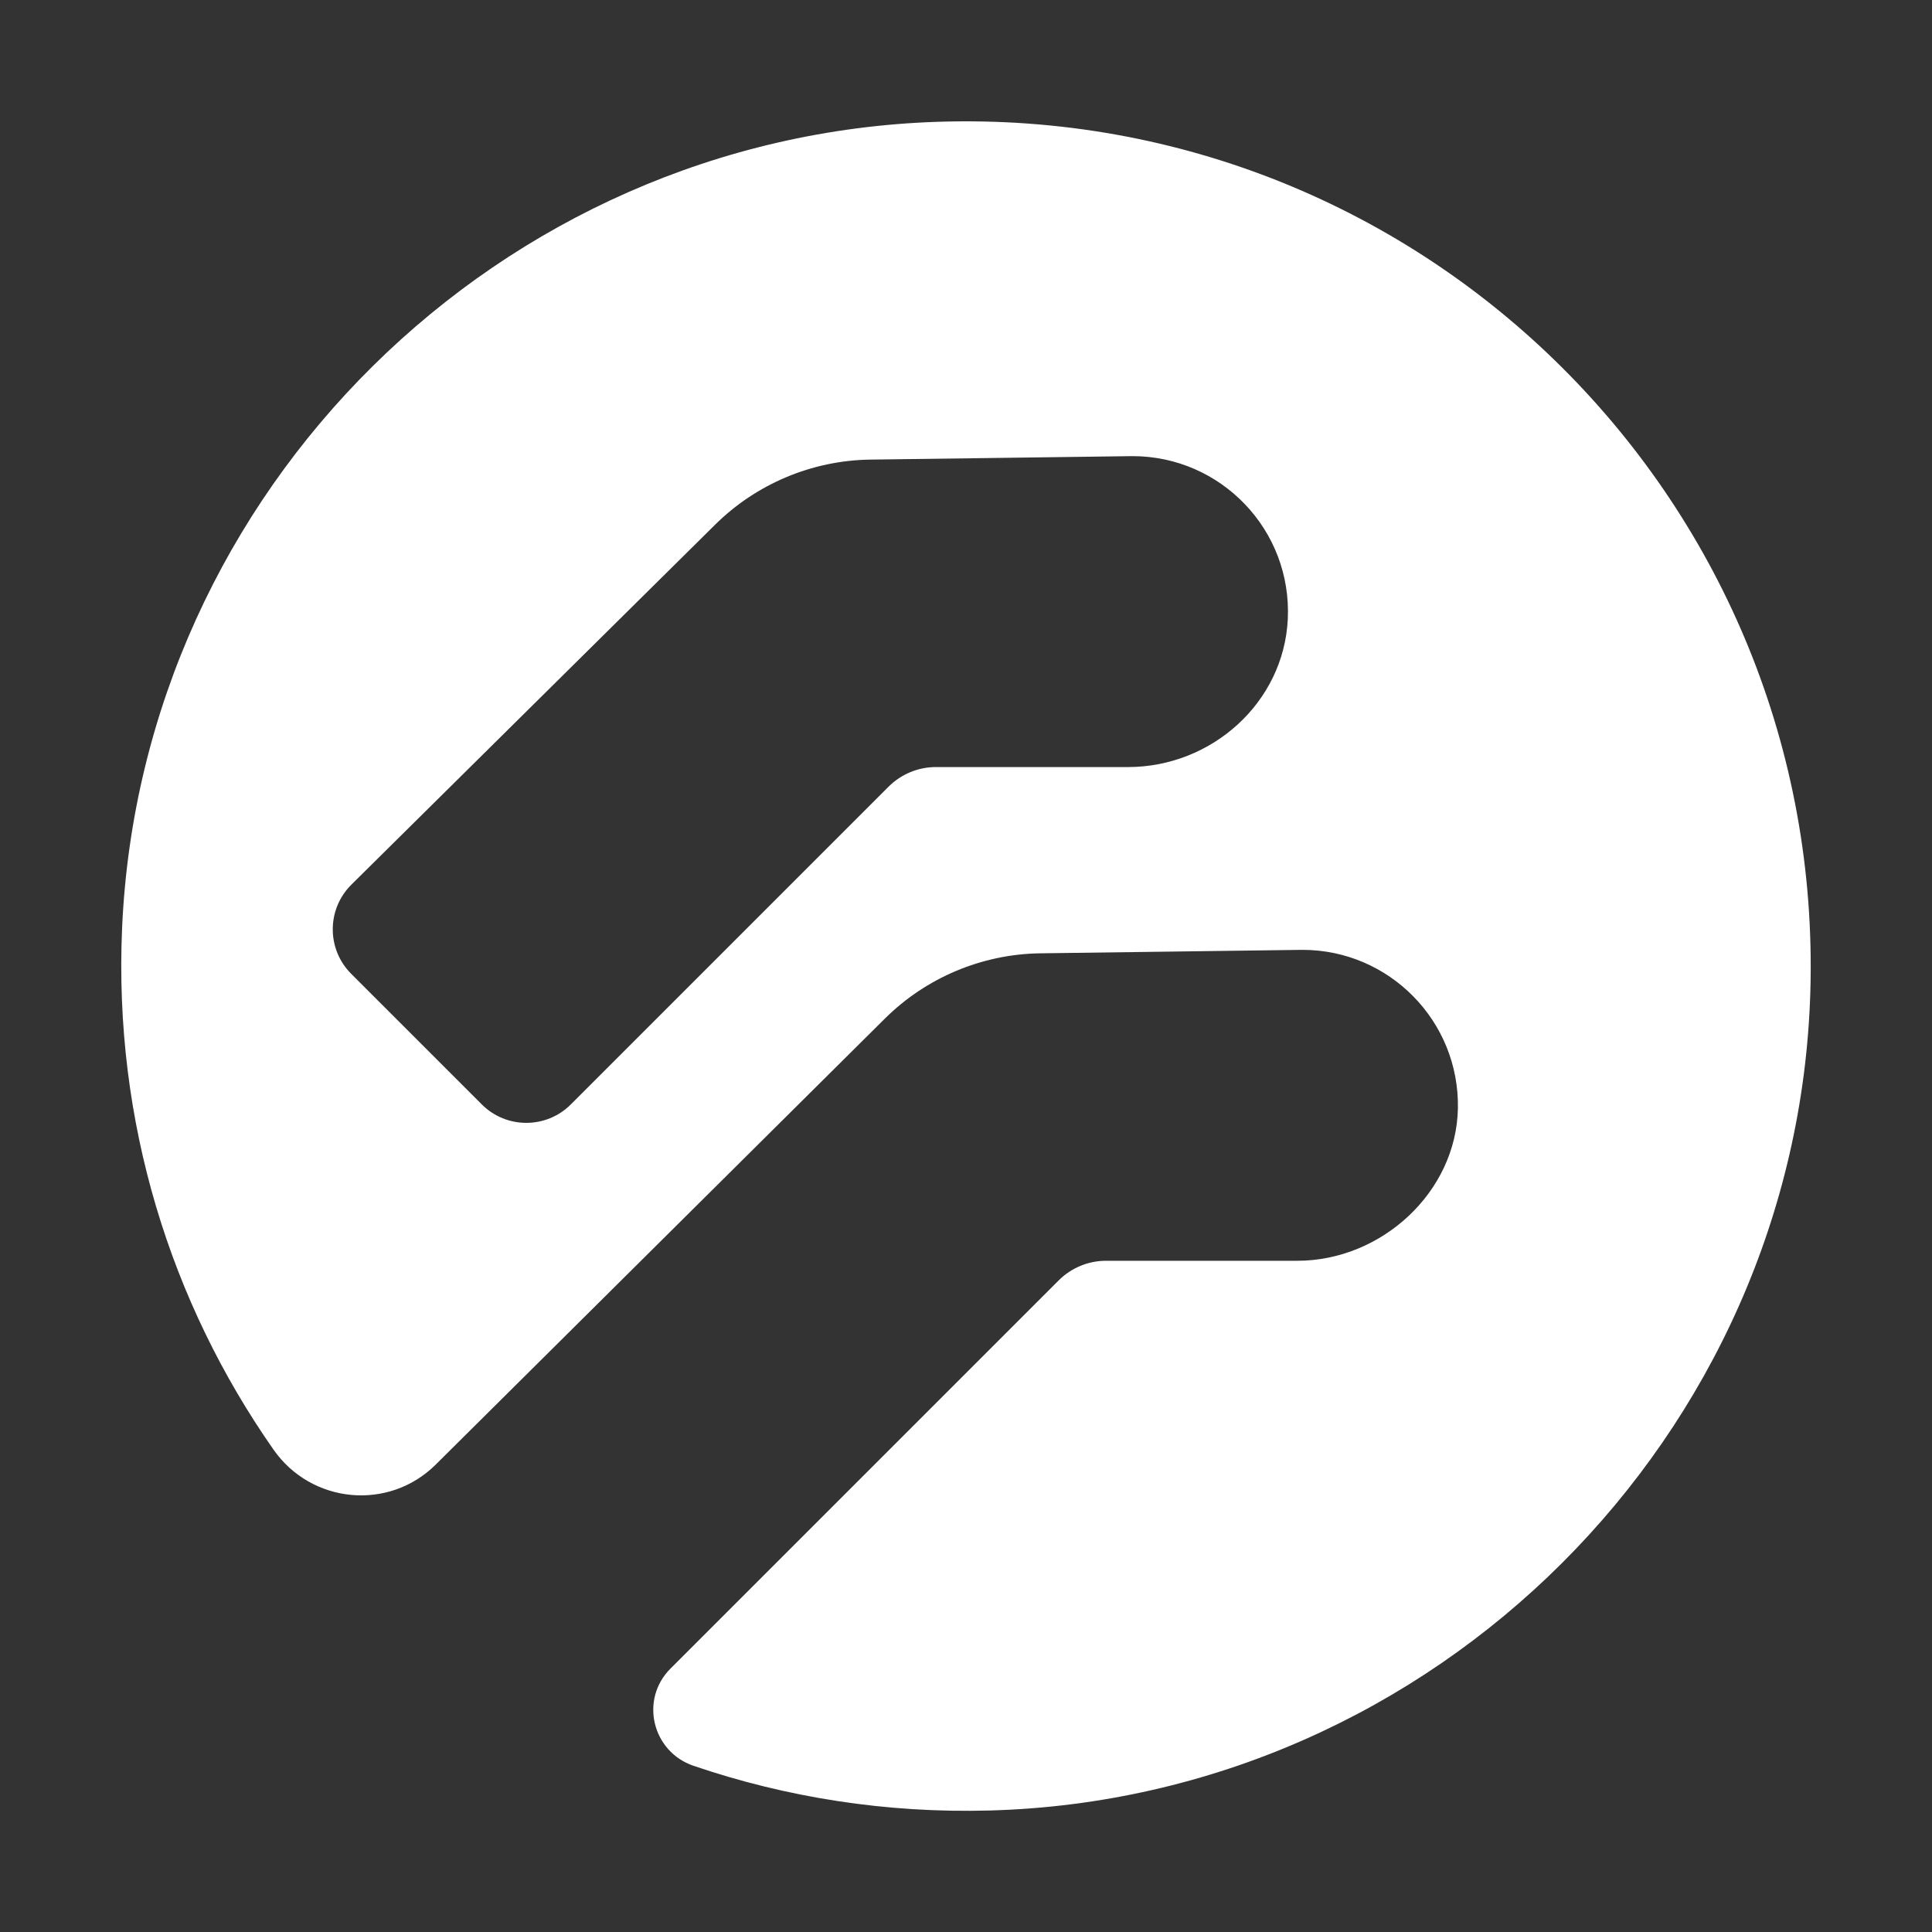 <?xml version="1.0" encoding="utf-8"?>
<!-- Generator: Adobe Illustrator 28.7.10, SVG Export Plug-In . SVG Version: 9.03 Build 57640)  -->
<svg version="1.1" id="Layer_1" xmlns="http://www.w3.org/2000/svg" xmlns:xlink="http://www.w3.org/1999/xlink" x="0px" y="0px"
	 viewBox="0 0 128 128" style="enable-background:new 0 0 128 128;" xml:space="preserve">
<rect x="0" y="0" width="128" height="128" fill="#333333" stroke="none"/>
<style type="text/css">
	.st0{fill:#FFFFFF;}
</style>
<g>
	<g>
		<path class="st0" d="M62.12,8.07C33.1,9.02,9.38,32.46,8.09,61.46c-0.57,12.89,3.23,24.86,10.03,34.58
			c2.51,3.59,7.63,4.08,10.74,1l29.78-29.57c2.73-2.7,6.41-4.25,10.25-4.31l17.4-0.23c5.75,0,10.4,4.72,10.3,10.49
			c-0.1,5.57-5.07,10.11-10.64,10.11H73.27c-1.17,0-2.3,0.47-3.13,1.3l-25.72,25.72c-2.05,2.05-1.21,5.51,1.53,6.44
			c6.14,2.09,12.75,3.15,19.64,2.96c29.45-0.82,53.48-24.8,54.35-54.25C120.89,33.38,94.45,7.01,62.12,8.07z M74.73,50.82H62
			c-1.17,0-2.3,0.47-3.13,1.3L37.82,73.17c-1.63,1.63-4.27,1.63-5.9,0l-8.65-8.65c-1.64-1.64-1.63-4.29,0.02-5.92l24.09-23.84
			c2.73-2.7,6.41-4.25,10.25-4.31l17.4-0.23c5.85,0,10.57,4.88,10.29,10.8C85.05,46.56,80.27,50.82,74.73,50.82z"/>
	</g>
</g>
<g>
</g>
<g>
</g>
<g>
</g>
<g>
</g>
<g>
</g>
<g>
</g>
<g>
</g>
<g>
</g>
<g>
</g>
<g>
</g>
<g>
</g>
</svg>
